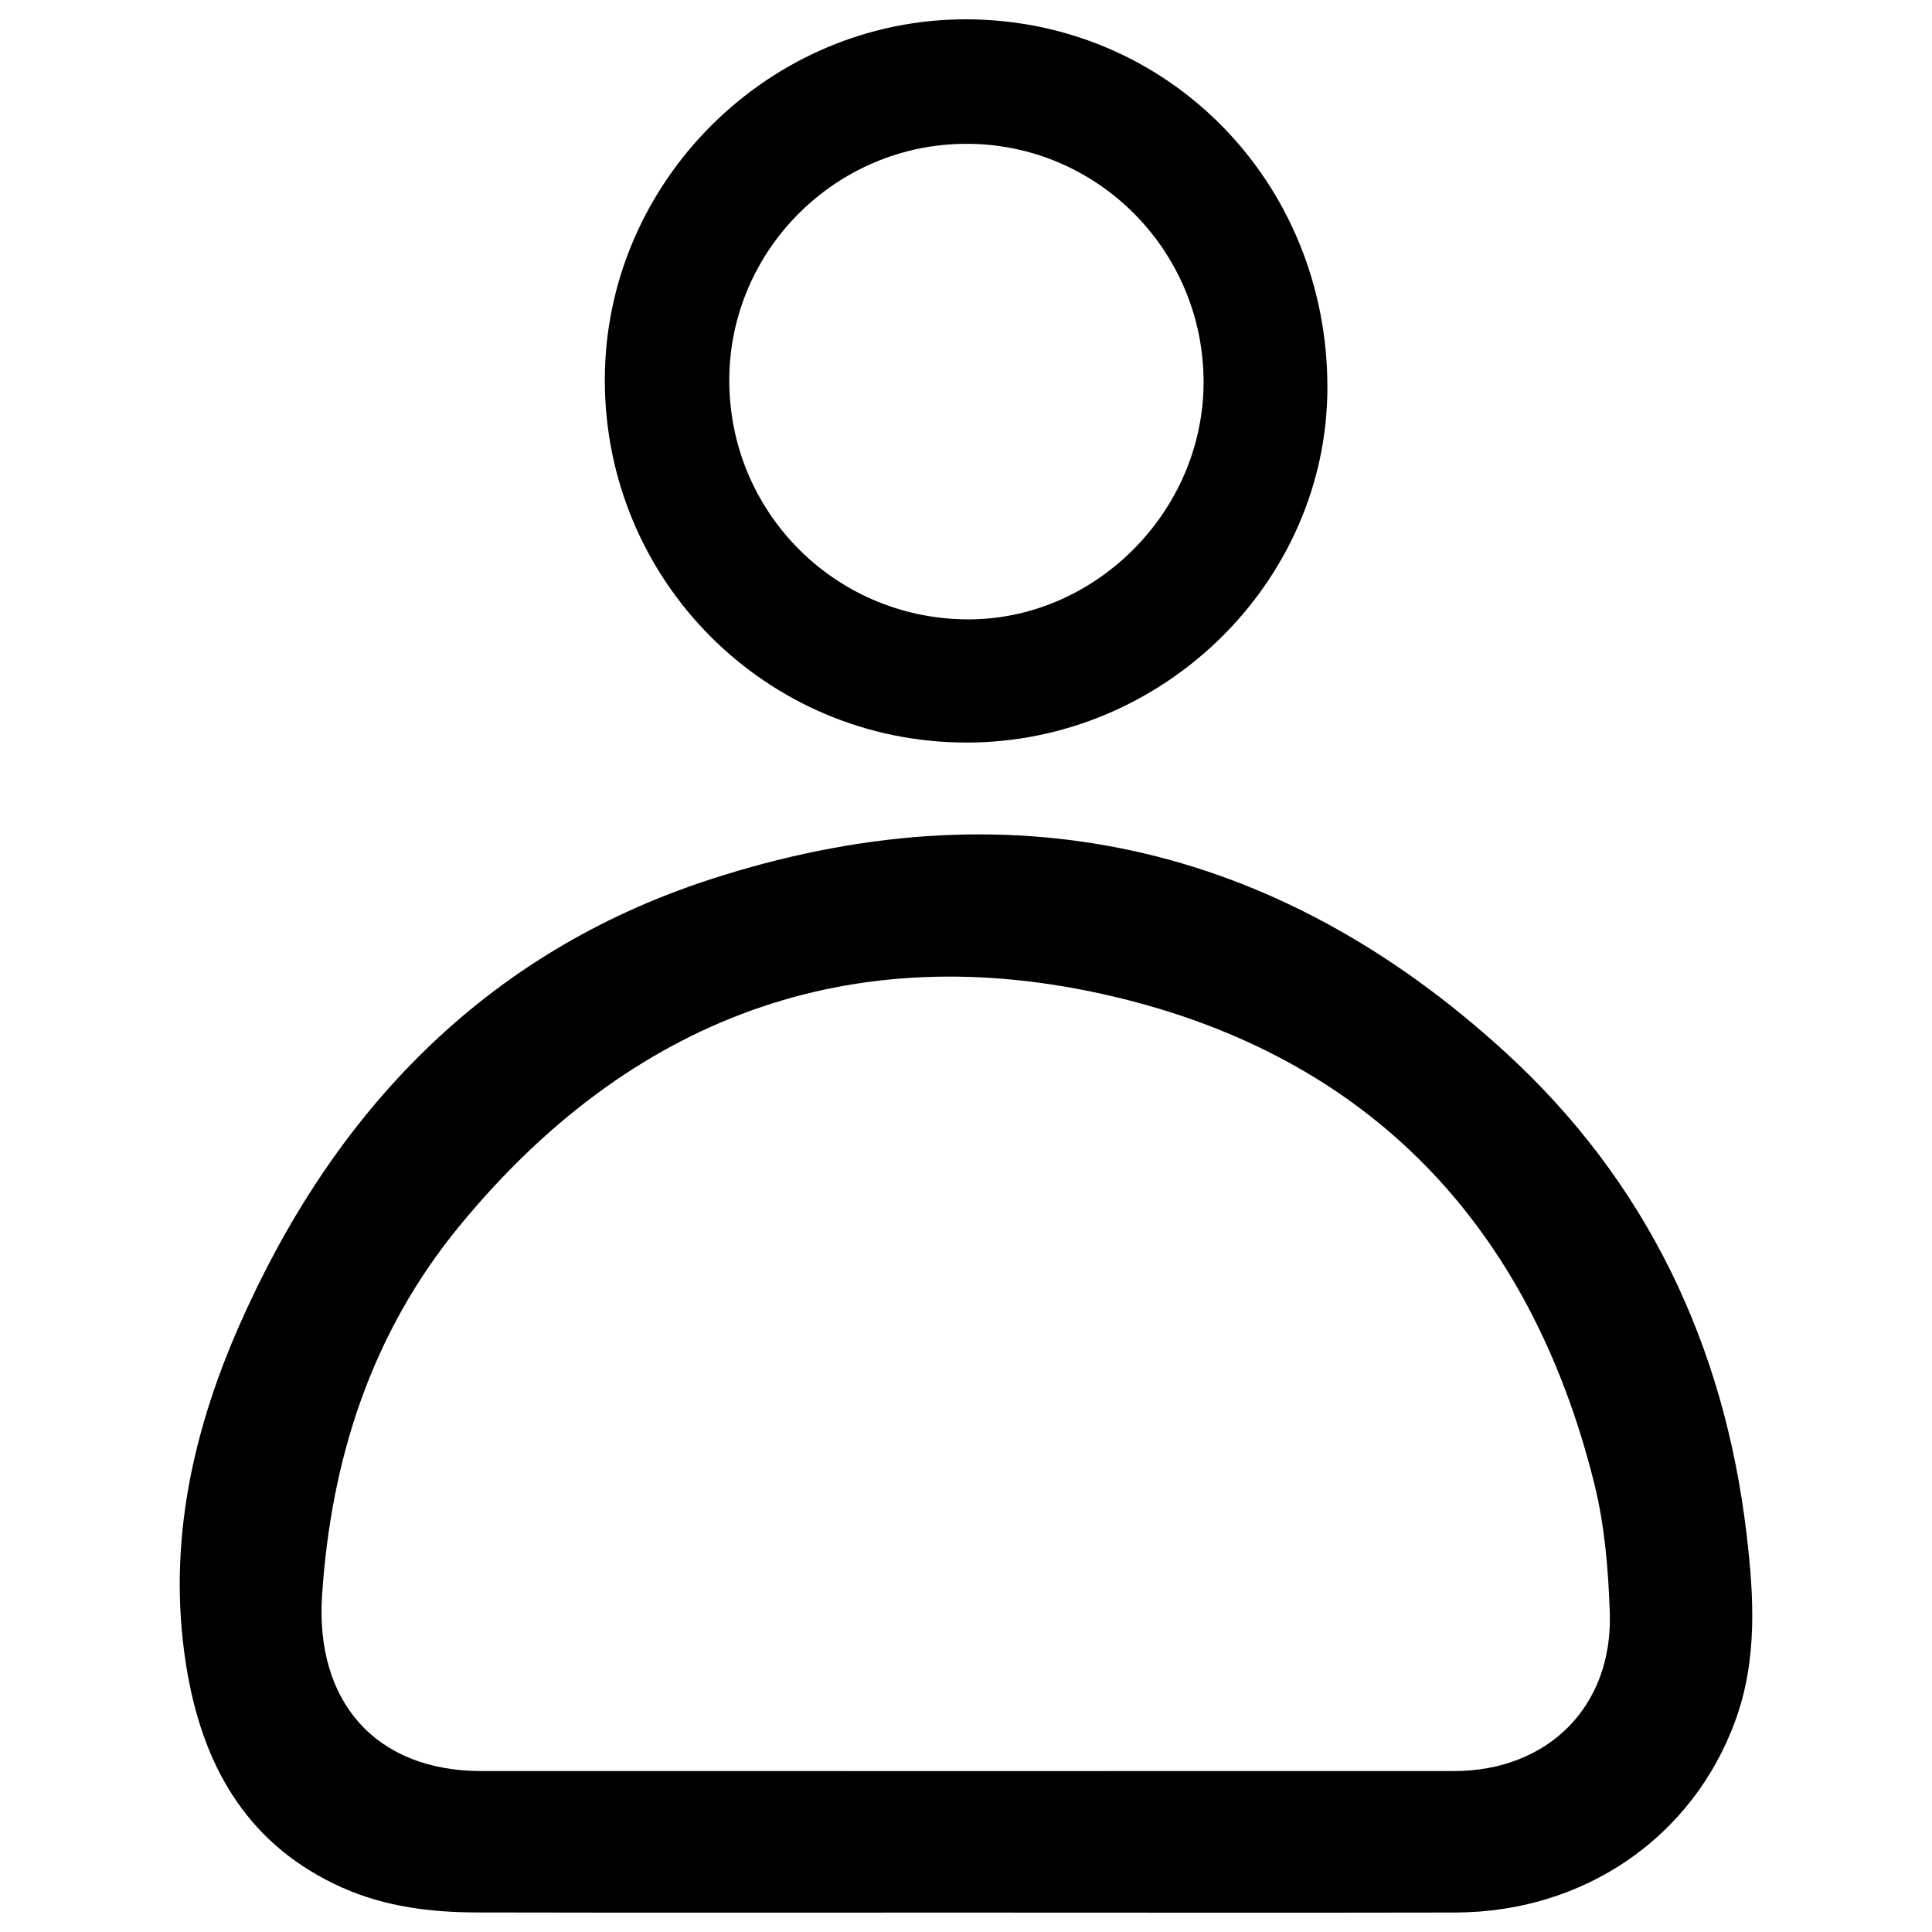 <svg xmlns="http://www.w3.org/2000/svg" xmlns:xlink="http://www.w3.org/1999/xlink" x="0px" y="0px" viewBox="0 0 100 100" style="enable-background:new 0 0 100 100;" xml:space="preserve">	<g>		<path d="M49.793,98.995c-8.372,0-16.745,0.011-25.117-0.007c-2.384-0.005-4.734-0.296-6.943-1.277  c-4.785-2.126-7.127-6.076-8.012-11.008c-1.127-6.285,0.118-12.29,2.635-18.03c4.87-11.106,12.726-19.347,24.368-23.143  c15.332-4.999,29.261-1.984,41.205,8.947c7.272,6.655,11.308,15.106,12.469,24.89c0.383,3.233,0.58,6.491-0.562,9.652  c-2.192,6.067-7.829,9.959-14.518,9.973C66.81,99.009,58.301,98.995,49.793,98.995z M49.937,91.671  c8.439,0,16.879,0.003,25.318-0.001c4.867-0.002,8.231-3.345,8.067-8.204c-0.075-2.221-0.261-4.489-0.793-6.637  c-3.308-13.362-11.636-22.156-25.003-25.274c-13.523-3.153-24.95,1.181-33.761,11.922c-4.516,5.505-6.628,11.996-7.095,19.103  c-0.361,5.497,2.768,9.09,8.254,9.09C33.262,91.671,41.6,91.671,49.937,91.671z">		</path>		<path d="M50.007,38.435c-10.368-0.014-18.713-8.397-18.702-18.787C31.317,9.401,39.829,0.945,50.077,1  c10.429,0.057,18.645,8.469,18.629,19.072C68.691,30.119,60.208,38.448,50.007,38.435z M37.748,19.676  c-0.009,6.791,5.412,12.288,12.211,12.382c6.66,0.092,12.326-5.54,12.338-12.262c0.011-6.834-5.521-12.381-12.319-12.352  C43.246,7.472,37.757,12.962,37.748,19.676z">		</path>	</g></svg>